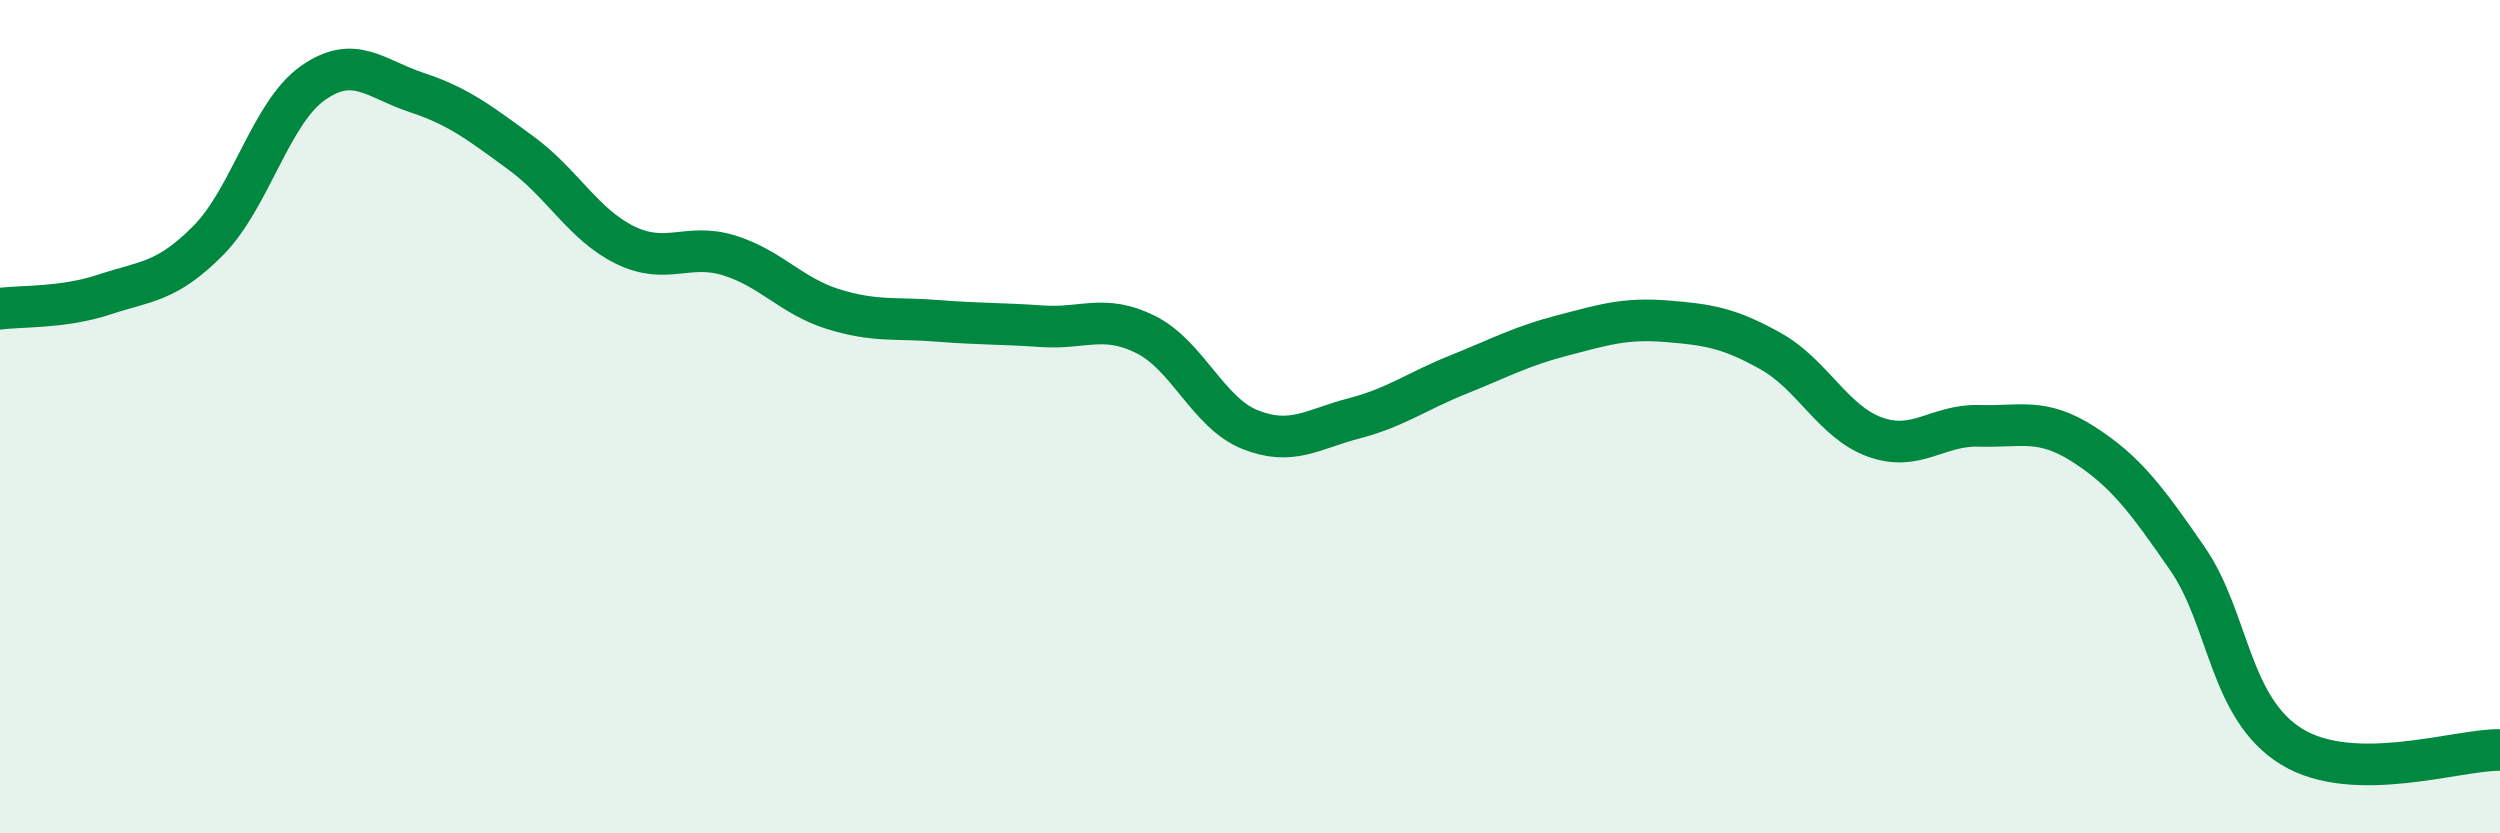 
    <svg width="60" height="20" viewBox="0 0 60 20" xmlns="http://www.w3.org/2000/svg">
      <path
        d="M 0,7.41 C 0.5,7.34 1.5,7.4 2.5,7.07 C 3.5,6.74 4,6.78 5,5.77 C 6,4.76 6.5,2.71 7.5,2 C 8.5,1.29 9,1.89 10,2.22 C 11,2.55 11.5,2.94 12.5,3.67 C 13.5,4.4 14,5.39 15,5.88 C 16,6.37 16.5,5.82 17.5,6.13 C 18.5,6.44 19,7.11 20,7.42 C 21,7.73 21.5,7.62 22.5,7.7 C 23.5,7.78 24,7.76 25,7.83 C 26,7.9 26.5,7.53 27.5,8.03 C 28.5,8.53 29,9.91 30,10.31 C 31,10.71 31.5,10.3 32.5,10.04 C 33.5,9.78 34,9.39 35,8.99 C 36,8.59 36.5,8.31 37.5,8.05 C 38.5,7.79 39,7.63 40,7.71 C 41,7.79 41.5,7.87 42.5,8.43 C 43.5,8.99 44,10.13 45,10.49 C 46,10.85 46.5,10.19 47.5,10.22 C 48.5,10.25 49,10.02 50,10.66 C 51,11.3 51.5,11.96 52.5,13.41 C 53.5,14.86 53.5,17 55,17.92 C 56.5,18.84 59,17.98 60,18L60 20L0 20Z"
        fill="#008740"
        opacity="0.1"
        stroke-linecap="round"
        stroke-linejoin="round"
      />
      <path
        d="M 0,7.41 C 0.5,7.34 1.5,7.4 2.5,7.07 C 3.5,6.74 4,6.78 5,5.77 C 6,4.76 6.5,2.71 7.5,2 C 8.5,1.29 9,1.89 10,2.22 C 11,2.55 11.5,2.94 12.5,3.67 C 13.5,4.4 14,5.39 15,5.88 C 16,6.37 16.5,5.82 17.5,6.13 C 18.5,6.44 19,7.11 20,7.42 C 21,7.73 21.5,7.62 22.5,7.7 C 23.5,7.78 24,7.76 25,7.83 C 26,7.9 26.5,7.53 27.5,8.03 C 28.5,8.53 29,9.91 30,10.31 C 31,10.71 31.5,10.3 32.5,10.04 C 33.5,9.78 34,9.39 35,8.99 C 36,8.59 36.5,8.31 37.5,8.05 C 38.5,7.79 39,7.63 40,7.71 C 41,7.79 41.5,7.87 42.5,8.43 C 43.5,8.99 44,10.13 45,10.49 C 46,10.85 46.5,10.19 47.5,10.22 C 48.5,10.25 49,10.02 50,10.66 C 51,11.3 51.5,11.96 52.5,13.41 C 53.5,14.86 53.5,17 55,17.92 C 56.5,18.84 59,17.98 60,18"
        stroke="#008740"
        stroke-width="1"
        fill="none"
        stroke-linecap="round"
        stroke-linejoin="round"
      />
    </svg>
  